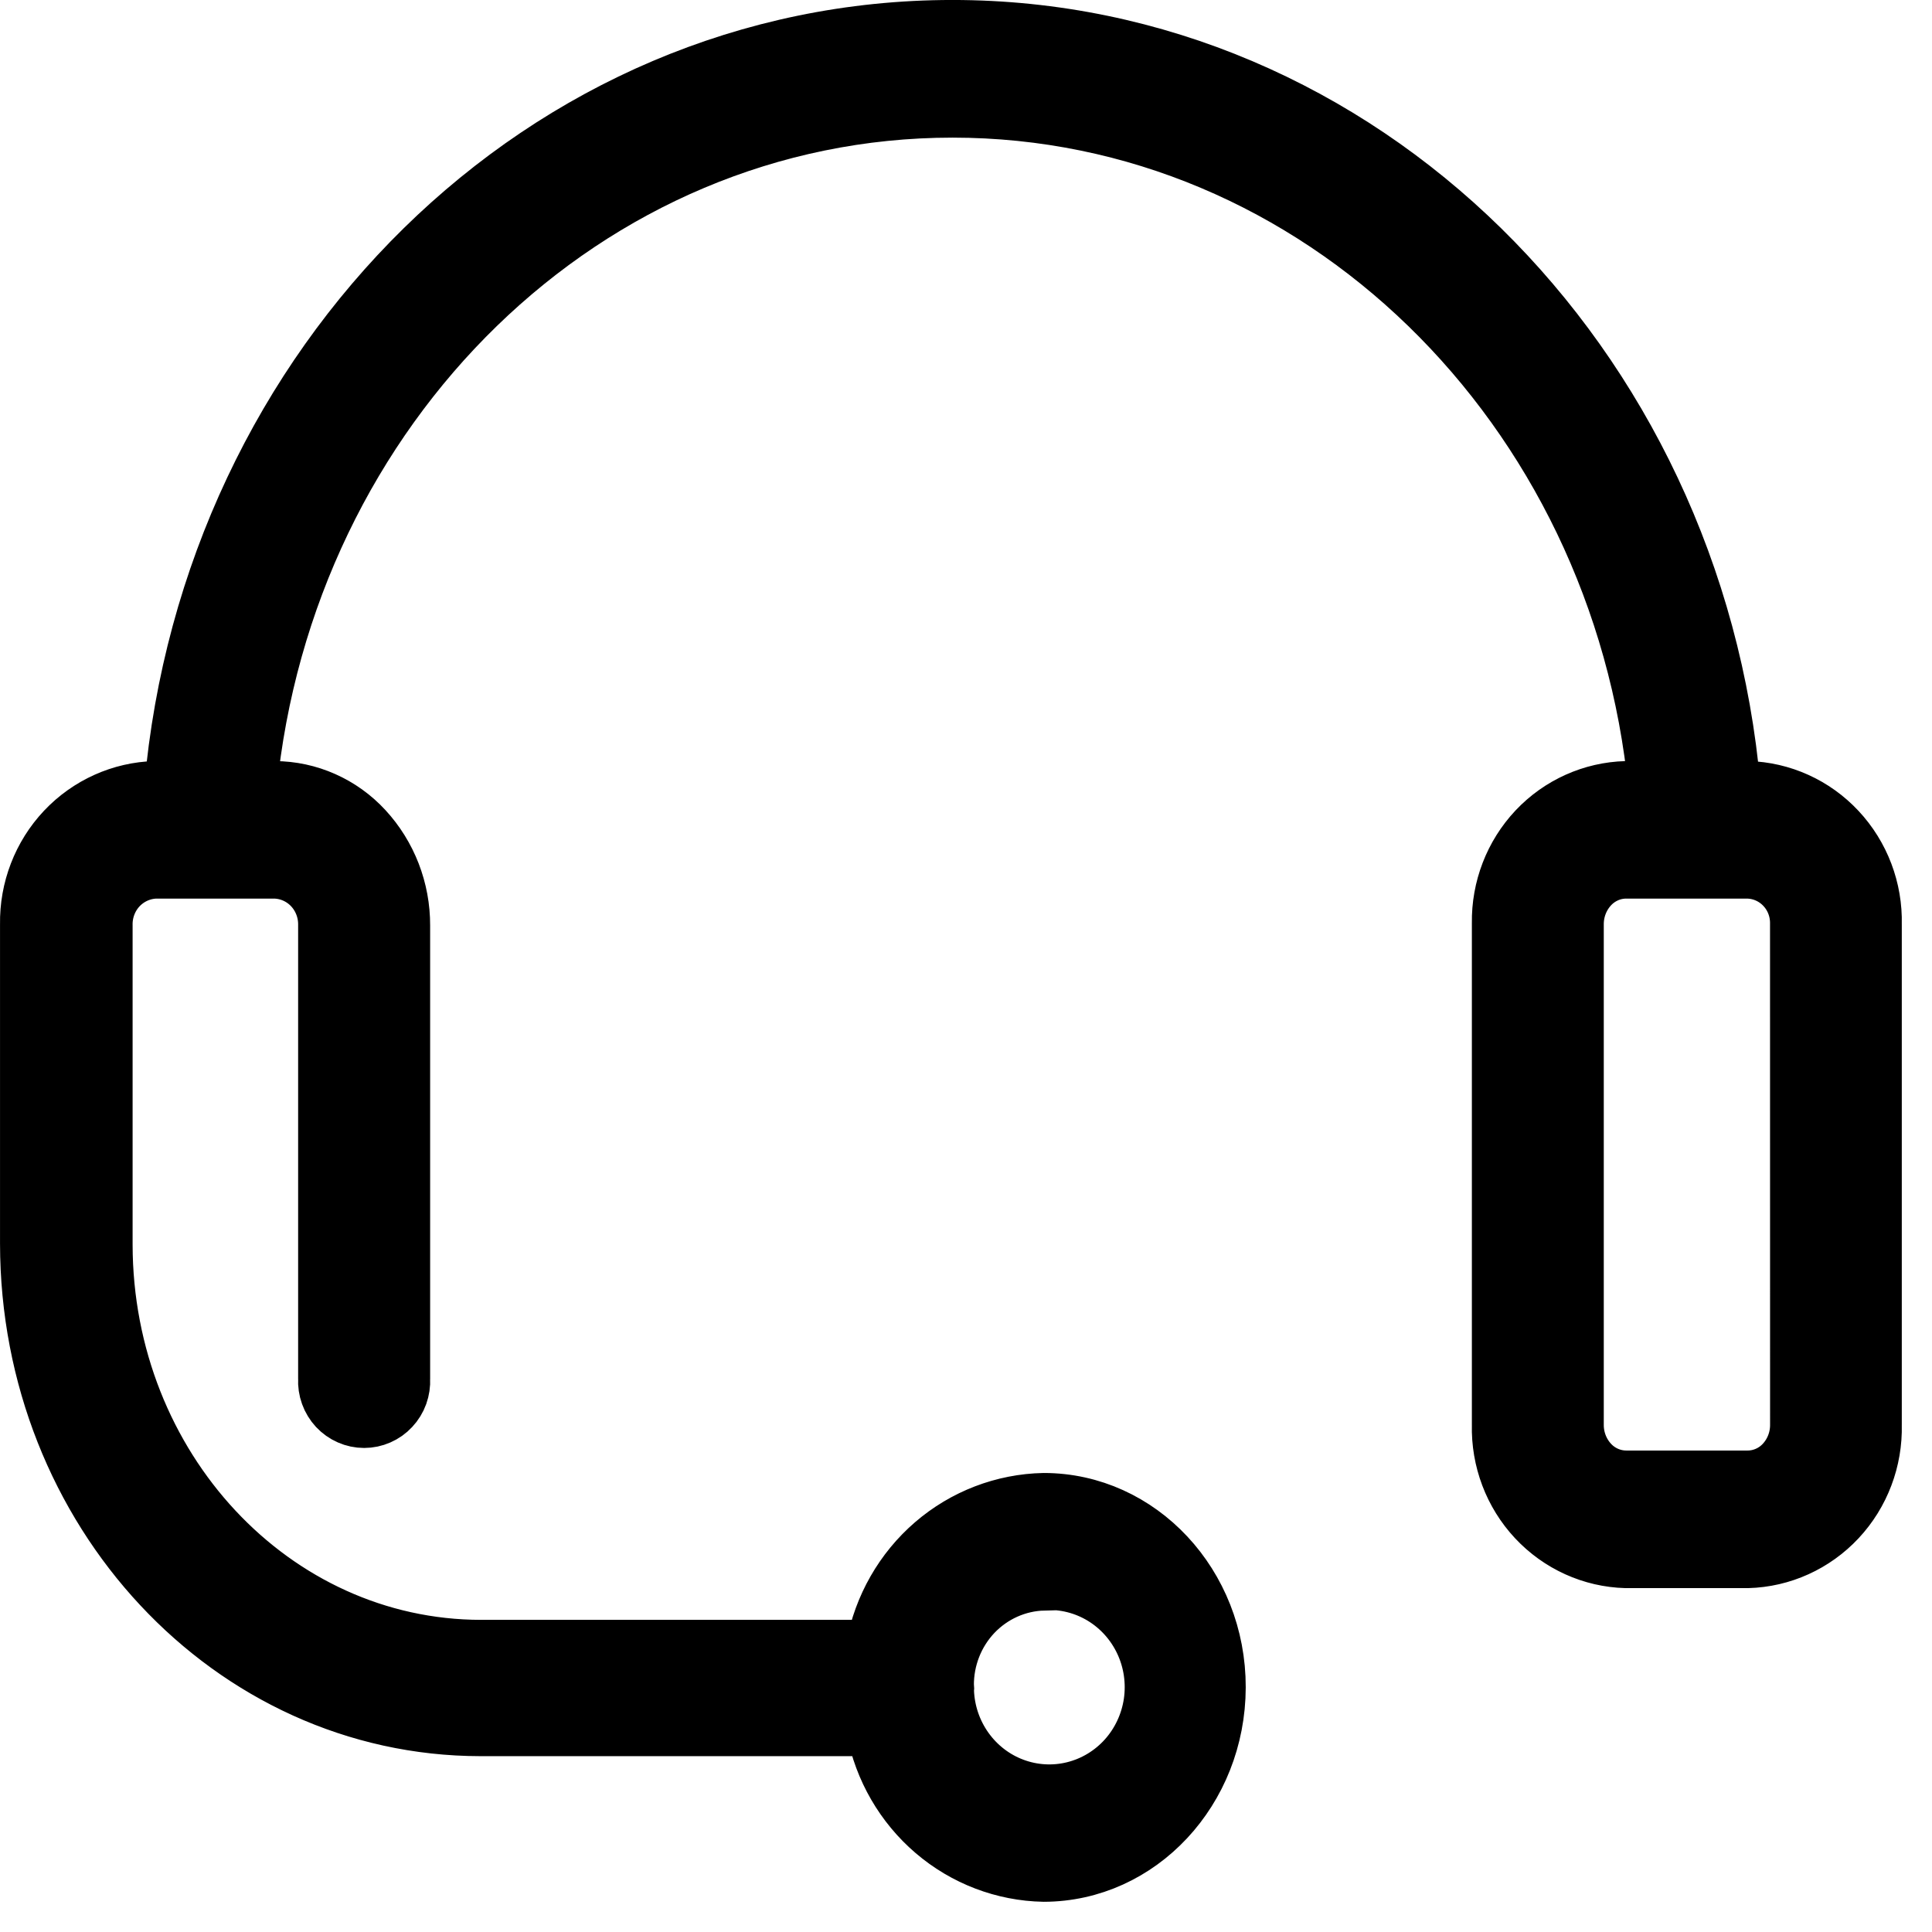 <svg width="40" height="40" viewBox="0 0 40 40" fill="none" xmlns="http://www.w3.org/2000/svg">
<path d="M36.181 16.319H35.889C35.115 7.48 28.173 0.562 19.719 0.562C11.264 0.562 4.323 7.48 3.548 16.319H3.217C2.499 16.338 1.817 16.645 1.32 17.172C0.823 17.7 0.551 18.406 0.563 19.136V25.744C0.567 31.294 4.766 35.792 9.947 35.797H18.084C18.244 36.635 18.682 37.39 19.323 37.939C19.965 38.488 20.772 38.796 21.61 38.812C23.607 38.808 25.224 37.075 25.229 34.936C25.234 32.797 23.609 31.059 21.61 31.059C20.768 31.076 19.956 31.387 19.313 31.941C18.67 32.495 18.234 33.258 18.078 34.1H9.959C5.665 34.096 2.188 30.369 2.183 25.769V19.162C2.176 18.874 2.281 18.594 2.475 18.384C2.67 18.175 2.938 18.052 3.221 18.042H5.689C5.969 18.049 6.236 18.168 6.431 18.372C6.626 18.577 6.735 18.851 6.735 19.136V28.552C6.729 28.663 6.745 28.775 6.783 28.879C6.821 28.984 6.879 29.079 6.954 29.16C7.03 29.241 7.12 29.305 7.221 29.349C7.321 29.393 7.429 29.416 7.539 29.416C7.648 29.416 7.757 29.393 7.857 29.349C7.958 29.305 8.048 29.241 8.123 29.16C8.199 29.079 8.257 28.984 8.295 28.879C8.332 28.775 8.349 28.663 8.343 28.552V19.163C8.346 18.416 8.068 17.697 7.566 17.153C7.325 16.891 7.034 16.683 6.712 16.54C6.389 16.396 6.041 16.322 5.689 16.32H5.167C5.935 8.433 12.157 2.287 19.722 2.287C27.286 2.287 33.51 8.435 34.277 16.32H33.666C32.955 16.339 32.279 16.643 31.787 17.165C31.295 17.688 31.025 18.387 31.036 19.111V29.501C31.018 30.229 31.285 30.935 31.778 31.463C32.271 31.991 32.95 32.299 33.666 32.318H36.182C36.898 32.299 37.577 31.991 38.07 31.463C38.563 30.935 38.83 30.229 38.812 29.501V19.136C38.83 18.408 38.562 17.702 38.069 17.174C37.576 16.645 36.897 16.338 36.181 16.319ZM21.61 32.782V32.773C22.03 32.75 22.449 32.855 22.811 33.074C23.174 33.294 23.463 33.618 23.644 34.006C23.825 34.394 23.887 34.828 23.825 35.252C23.762 35.676 23.577 36.072 23.293 36.389C23.008 36.706 22.638 36.929 22.228 37.031C21.818 37.133 21.388 37.108 20.992 36.96C20.596 36.812 20.253 36.547 20.006 36.2C19.758 35.852 19.618 35.438 19.603 35.009C19.603 34.993 19.607 34.977 19.607 34.961C19.607 34.939 19.603 34.918 19.601 34.897C19.597 34.347 19.805 33.817 20.18 33.421C20.556 33.026 21.069 32.796 21.61 32.782ZM37.21 29.5C37.211 29.787 37.104 30.064 36.911 30.273C36.818 30.374 36.706 30.454 36.582 30.509C36.458 30.564 36.324 30.593 36.189 30.594H33.664C33.528 30.593 33.394 30.564 33.27 30.509C33.146 30.454 33.034 30.374 32.941 30.273C32.748 30.064 32.641 29.787 32.642 29.5V19.136C32.641 18.849 32.748 18.572 32.941 18.363C33.034 18.262 33.146 18.182 33.27 18.127C33.394 18.071 33.528 18.043 33.664 18.042H36.18C36.453 18.047 36.714 18.16 36.906 18.358C37.099 18.556 37.207 18.822 37.209 19.1L37.21 29.5Z" fill="black" stroke="black" stroke-width="1.125" stroke-miterlimit="10"/>
</svg>
